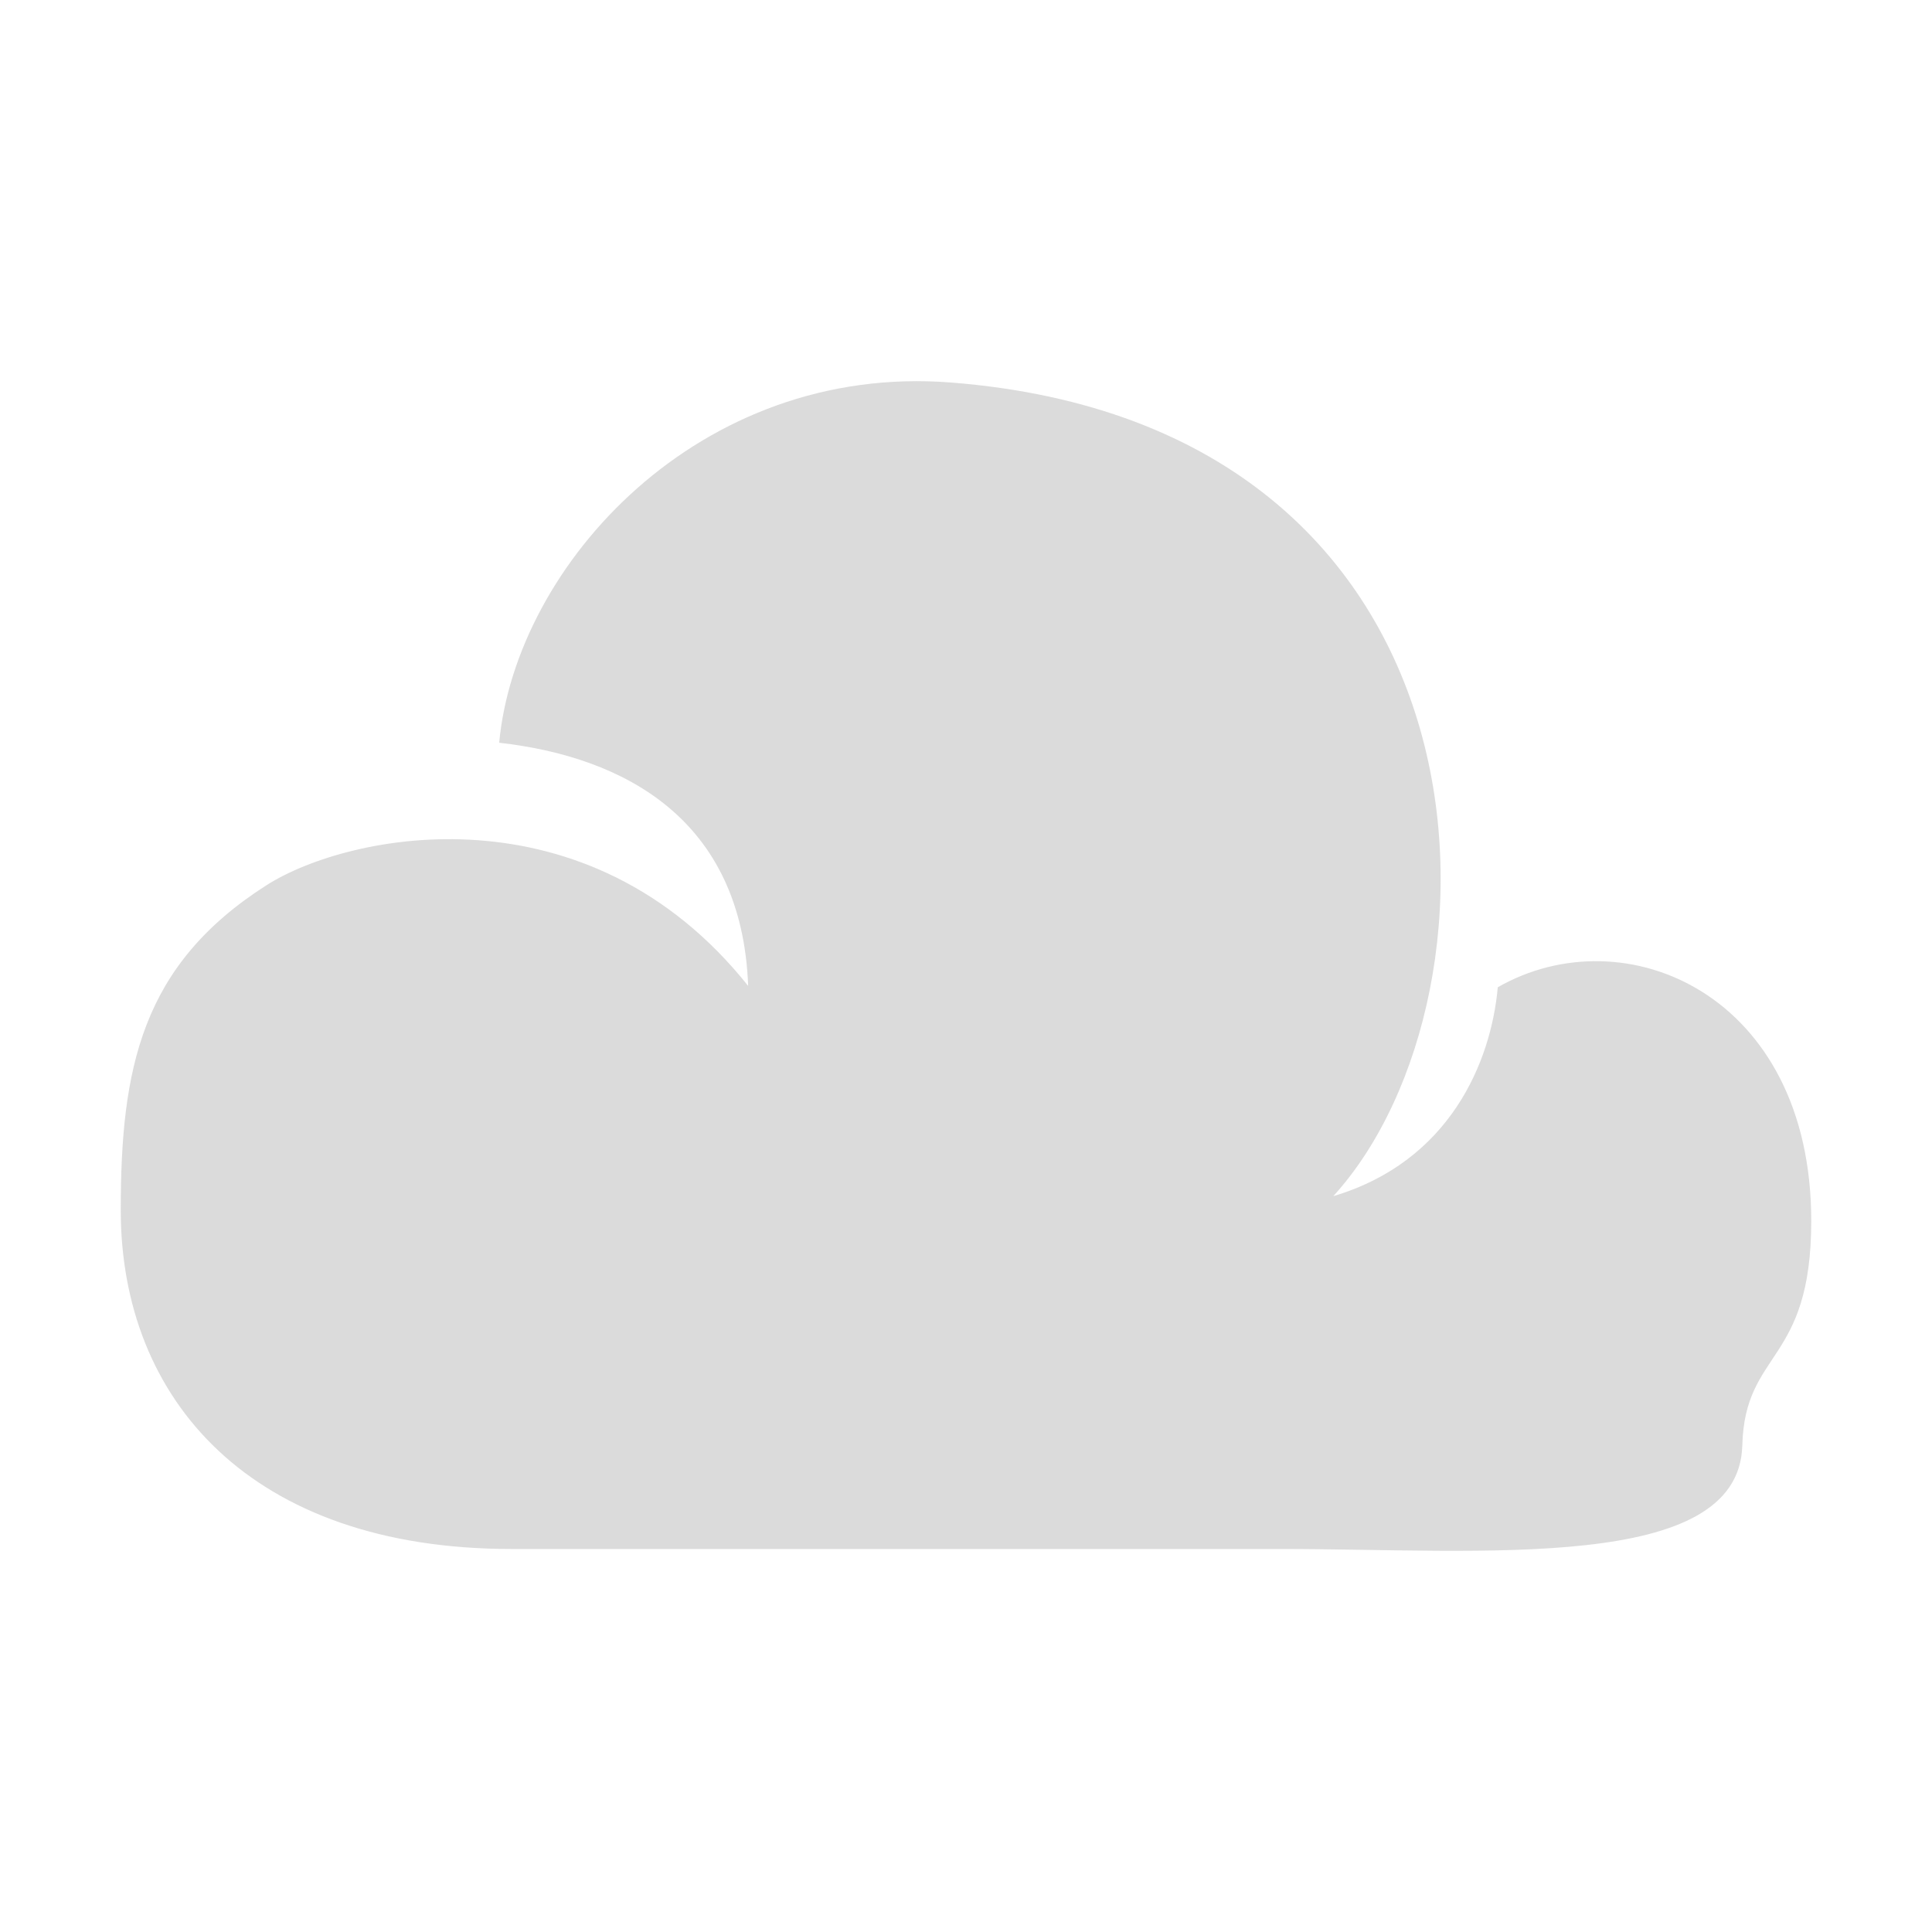 <?xml version="1.0" encoding="UTF-8" standalone="no"?>
<!-- Created with Inkscape (http://www.inkscape.org/) -->

<svg
   width="16"
   height="16"
   viewBox="0 0 16 16"
   version="1.1"
   id="SVGRoot"
   xmlns="http://www.w3.org/2000/svg"
   xmlns:svg="http://www.w3.org/2000/svg"
   xmlns:rdf="http://www.w3.org/1999/02/22-rdf-syntax-ns#"
   xmlns:cc="http://creativecommons.org/ns#"
   xmlns:dc="http://purl.org/dc/elements/1.1/">
  <defs
     id="defs815" />
  <g
     id="layer1"
     transform="translate(0,-8)">
    <path
       style="display:inline;opacity:0.7;fill:#cccccc;fill-opacity:1.0;stroke:none;stroke-width:1"
       d="m 4.235,20.828 c 2.959,0 4.257,0 6.371,0 1.668,0 3.794,0.201 3.823,-0.857 C 14.45,19.176 15,19.3 15,18.111 c 0,-1.877 -1.544,-2.537 -2.596,-1.935 -0.056,0.623 -0.4,1.444 -1.362,1.73 1.531,-1.683 1.443,-6.375 -3.164,-6.738 C 5.793,11.003 4.272,12.676 4.134,14.151 5.168,14.268 6.144,14.782 6.196,16.165 4.864,14.494 2.889,14.896 2.207,15.331 1.169,15.993 1,16.85 1,18.022 c 0,1.567 1.075,2.806 3.235,2.806 z"
       id="path10598" />
  </g>
</svg>
